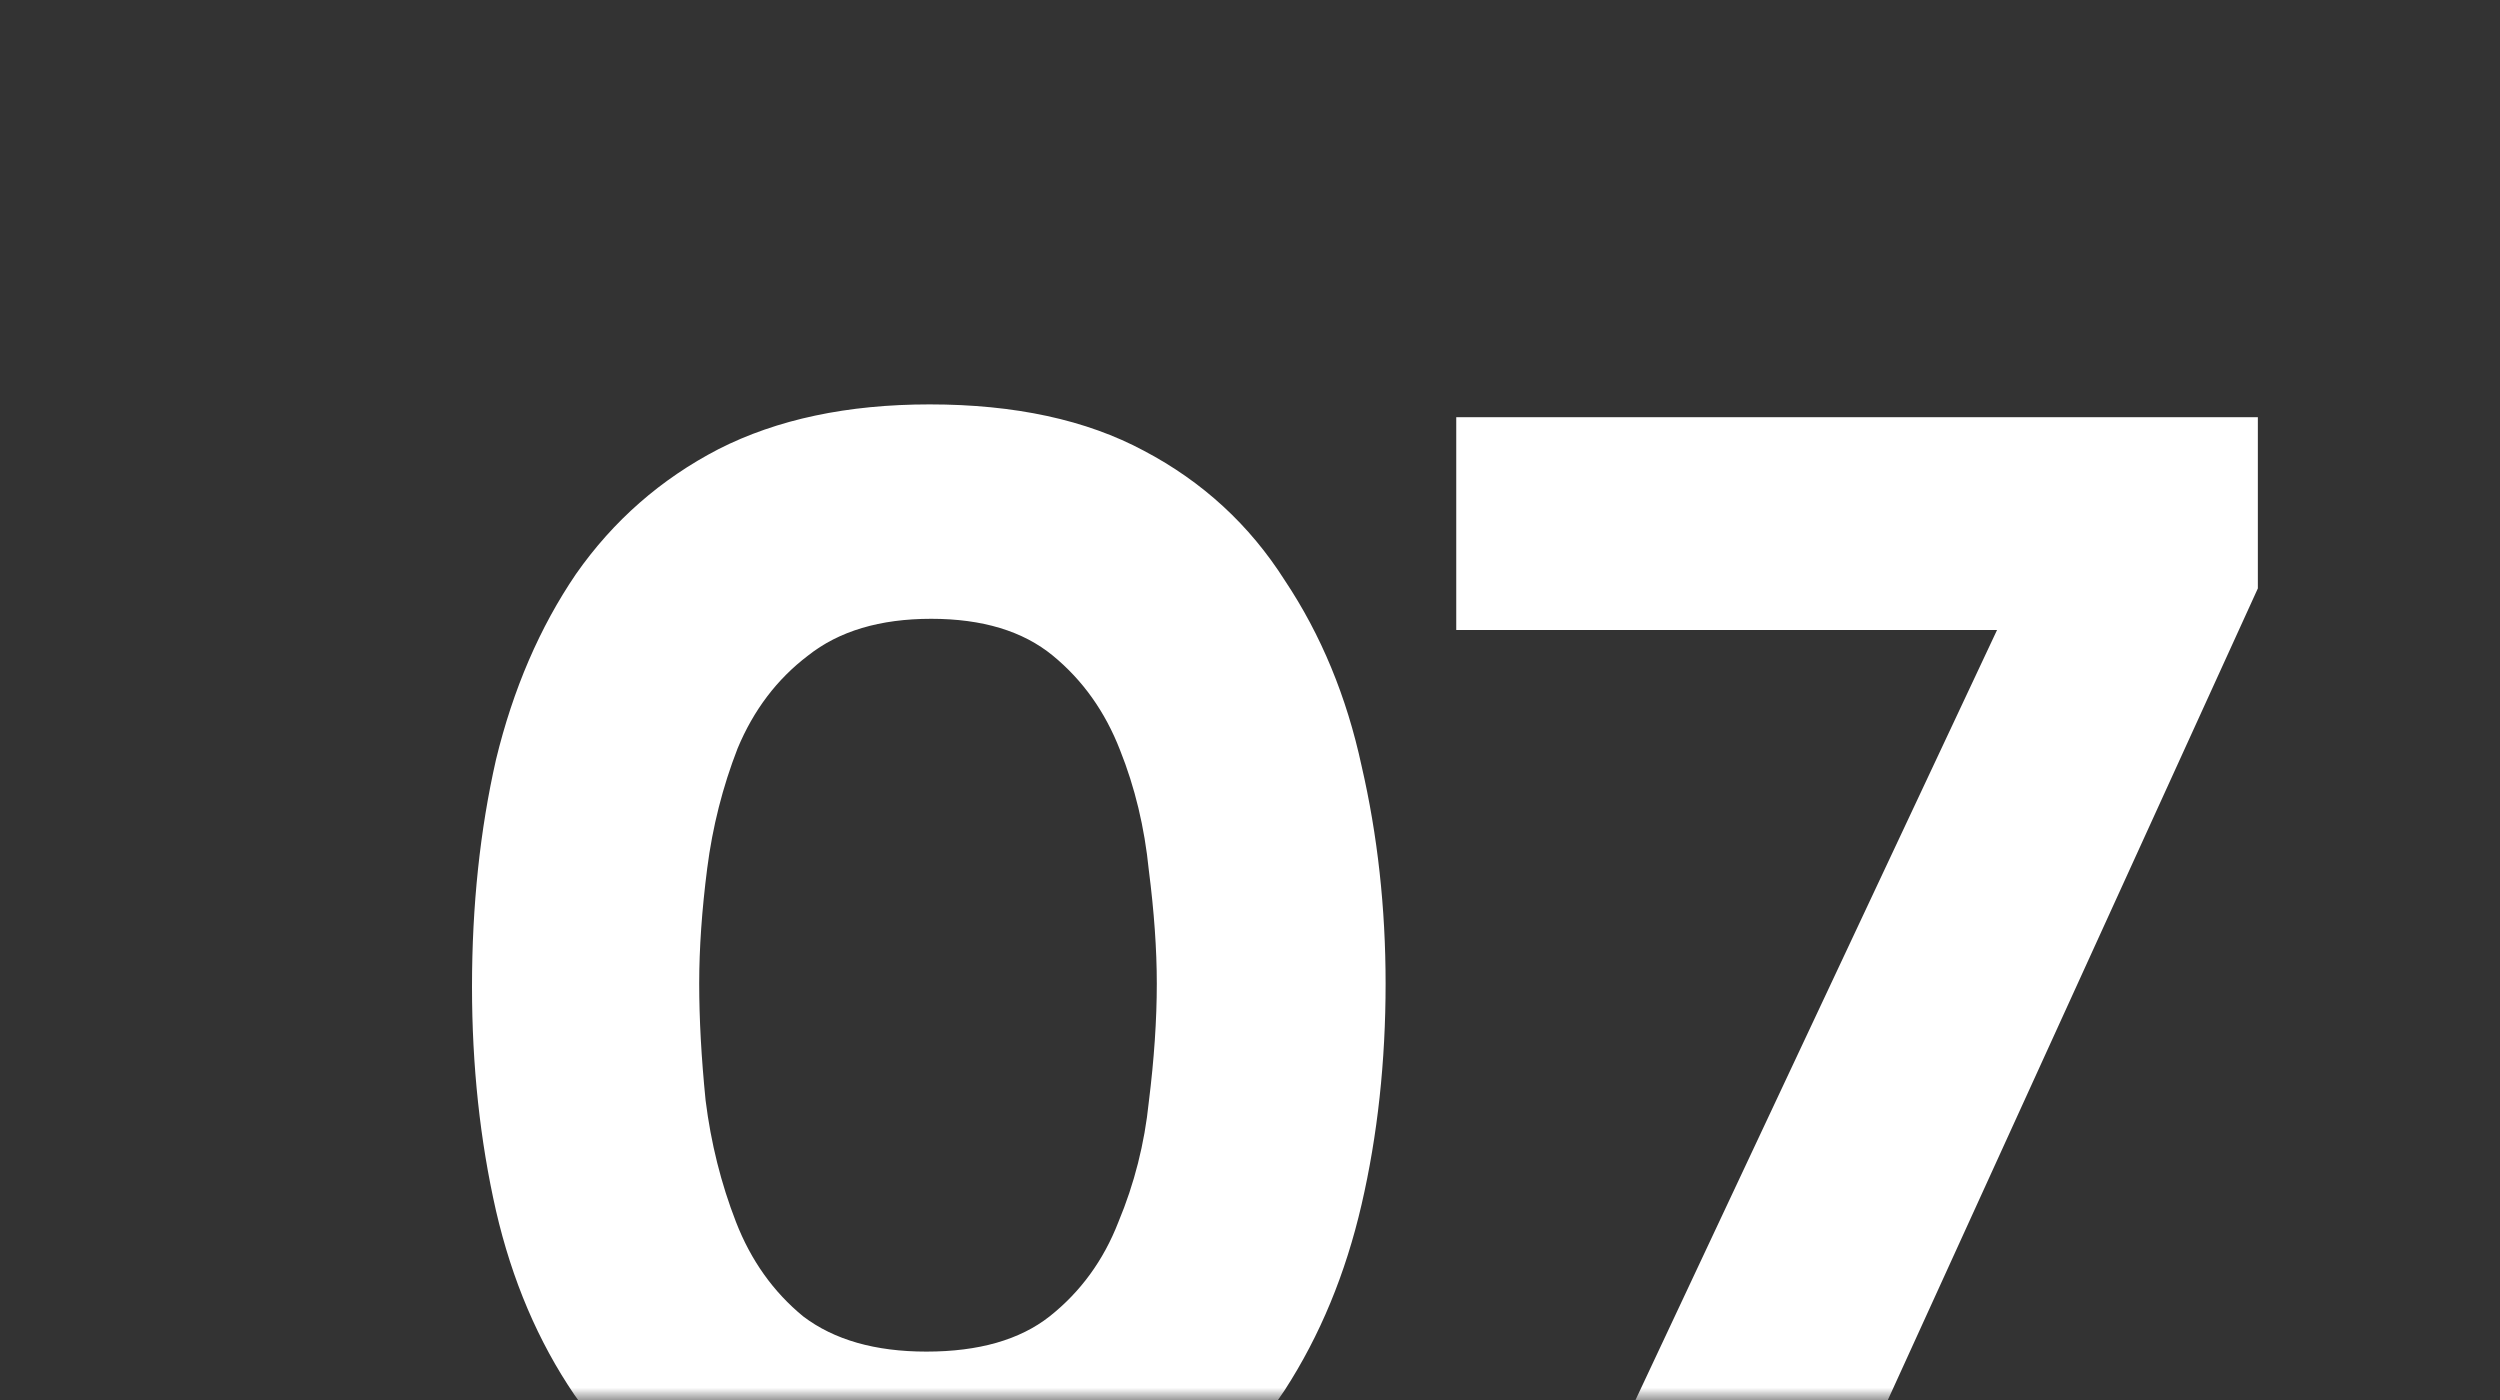 <?xml version="1.0" encoding="UTF-8"?> <svg xmlns="http://www.w3.org/2000/svg" width="100" height="56" viewBox="0 0 100 56" fill="none"><rect x="0" y="0" width="100" height="56" fill="#333333" stroke="none"/><mask id="mask0_22_338" style="mask-type:alpha" maskUnits="userSpaceOnUse" x="0" y="0" width="100" height="56"><rect width="100" height="56" fill="white"></rect></mask><g mask="url(#mask0_22_338)"><path d="M37.056 62.512C33.728 62.512 30.912 61.915 28.608 60.72C26.304 59.525 24.427 57.883 22.976 55.792C21.525 53.659 20.48 51.205 19.84 48.432C19.2 45.616 18.88 42.629 18.88 39.472C18.88 36.229 19.2 33.2 19.84 30.384C20.523 27.568 21.589 25.093 23.04 22.96C24.533 20.827 26.432 19.163 28.736 17.968C31.083 16.773 33.899 16.176 37.184 16.176C40.597 16.176 43.456 16.795 45.76 18.032C48.107 19.269 49.984 20.997 51.392 23.216C52.843 25.392 53.867 27.867 54.464 30.64C55.104 33.413 55.424 36.315 55.424 39.344C55.424 42.459 55.104 45.403 54.464 48.176C53.824 50.949 52.8 53.424 51.392 55.6C49.984 57.733 48.107 59.419 45.76 60.656C43.413 61.893 40.512 62.512 37.056 62.512ZM37.056 54.064C39.147 54.064 40.789 53.595 41.984 52.656C43.221 51.675 44.139 50.416 44.736 48.88C45.376 47.344 45.781 45.744 45.952 44.08C46.165 42.373 46.272 40.795 46.272 39.344C46.272 37.979 46.165 36.464 45.952 34.8C45.781 33.093 45.397 31.493 44.8 30C44.203 28.464 43.307 27.205 42.112 26.224C40.917 25.243 39.296 24.752 37.248 24.752C35.2 24.752 33.557 25.243 32.32 26.224C31.083 27.163 30.144 28.4 29.504 29.936C28.907 31.472 28.501 33.072 28.288 34.736C28.075 36.4 27.968 37.936 27.968 39.344C27.968 40.752 28.053 42.309 28.224 44.016C28.437 45.723 28.843 47.344 29.44 48.88C30.037 50.416 30.933 51.675 32.128 52.656C33.365 53.595 35.008 54.064 37.056 54.064ZM62.602 62L79.882 25.2H58.25V16.688H90.314V23.536L72.778 62H62.602Z" fill="white"></path></g></svg> 